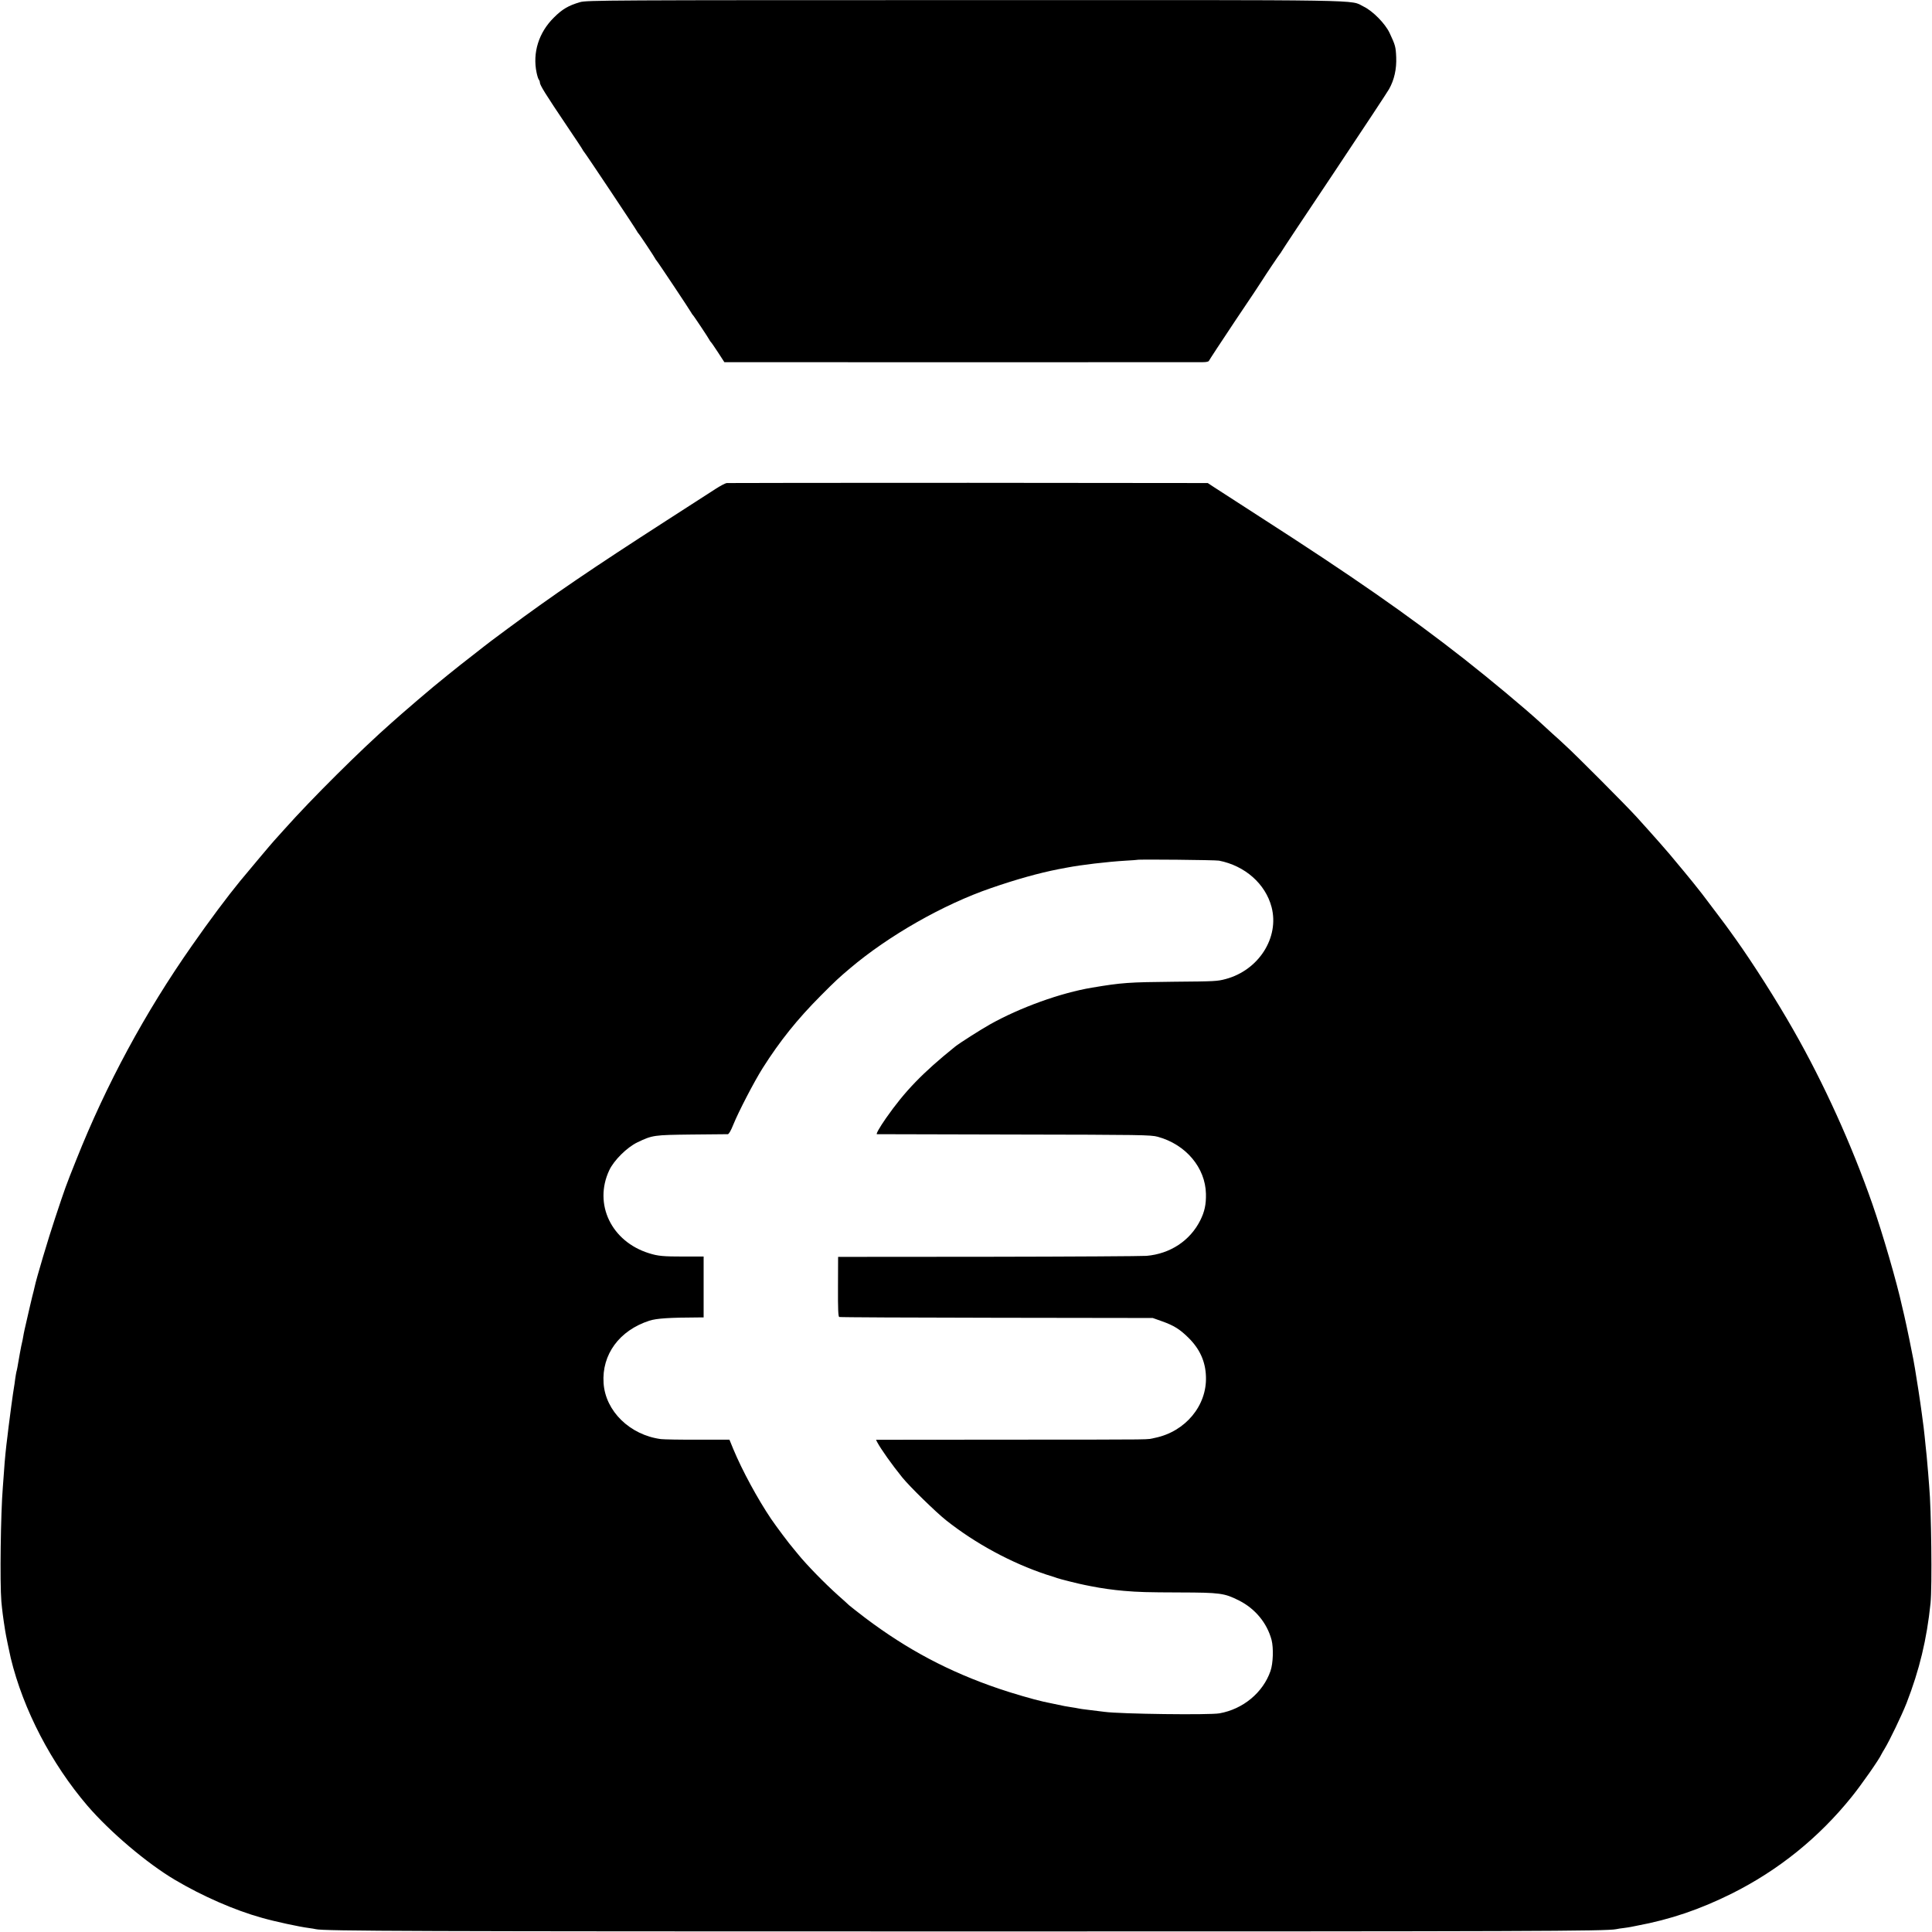 <?xml version="1.0" standalone="no"?>
<!DOCTYPE svg PUBLIC "-//W3C//DTD SVG 20010904//EN"
 "http://www.w3.org/TR/2001/REC-SVG-20010904/DTD/svg10.dtd">
<svg version="1.0" xmlns="http://www.w3.org/2000/svg"
 width="1707pt" height="1707pt" viewBox="0 0 1707 1707"
 preserveAspectRatio="xMidYMid meet">
<g transform="translate(0,1707) scale(0.1,-0.1)"
fill="#000000" stroke="none">
<path d="M5125 17051 c-103 -30 -157 -62 -231 -136 -134 -132 -190 -311 -153
-487 6 -29 15 -57 20 -62 5 -6 9 -17 9 -25 0 -23 49 -102 245 -393 72 -106
132 -197 134 -203 2 -5 7 -12 10 -15 8 -6 465 -691 470 -705 2 -5 7 -12 10
-15 8 -6 144 -211 150 -225 2 -5 7 -12 10 -15 8 -6 304 -451 310 -465 2 -5 7
-12 10 -15 8 -6 144 -211 150 -225 2 -5 7 -12 10 -15 4 -3 33 -44 64 -92 l57
-88 73 0 c89 -1 4082 -1 4154 0 33 0 53 5 55 13 2 6 107 166 233 355 127 188
235 350 240 360 18 30 150 227 156 232 3 3 8 10 10 15 2 6 211 321 465 700
253 380 473 712 487 738 46 82 67 177 63 281 -4 94 -8 107 -59 216 -39 82
-148 193 -229 232 -127 62 131 58 -3523 57 -3157 0 -3343 -1 -3400 -18z"/>
<path d="M6420 12802 c-13 -2 -56 -25 -95 -50 -38 -25 -233 -150 -433 -279
-666 -429 -1001 -657 -1410 -960 -107 -79 -199 -148 -205 -154 -7 -5 -52 -41
-102 -80 -108 -84 -97 -75 -220 -174 -55 -44 -111 -90 -125 -102 -14 -11 -75
-63 -136 -115 -61 -52 -126 -108 -145 -125 -19 -17 -61 -54 -94 -83 -265 -233
-702 -667 -945 -940 -41 -46 -82 -91 -90 -100 -13 -13 -233 -275 -299 -355
-113 -138 -273 -352 -425 -570 -415 -592 -758 -1228 -1022 -1892 -94 -235 -96
-241 -188 -518 -56 -167 -166 -535 -180 -605 -3 -14 -12 -52 -21 -85 -8 -33
-17 -69 -19 -80 -2 -11 -9 -40 -15 -65 -34 -146 -41 -178 -46 -210 -3 -19 -8
-42 -10 -50 -3 -8 -11 -53 -20 -100 -22 -128 -25 -144 -30 -160 -2 -8 -7 -37
-11 -65 -3 -27 -8 -59 -10 -70 -6 -29 -44 -311 -49 -358 -3 -22 -7 -56 -9 -76
-13 -100 -24 -206 -31 -316 -4 -49 -8 -110 -10 -135 -19 -227 -27 -844 -13
-1010 7 -76 15 -141 34 -260 4 -30 39 -197 49 -240 111 -457 358 -931 678
-1305 199 -231 524 -507 772 -654 243 -144 528 -269 770 -336 116 -33 329 -79
415 -90 25 -3 52 -8 60 -10 66 -17 871 -20 5740 -20 4988 0 5664 2 5750 20 14
3 43 8 65 10 22 3 51 7 65 10 14 3 36 7 50 10 300 56 558 144 840 284 414 207
770 494 1061 856 84 104 243 331 262 375 4 8 17 31 29 50 45 75 149 291 193
402 114 294 179 563 212 883 15 147 7 833 -12 1035 -1 19 -6 71 -9 115 -12
138 -16 189 -22 235 -2 25 -7 65 -9 89 -3 24 -7 60 -9 80 -3 20 -10 74 -16
121 -12 93 -46 315 -60 395 -5 28 -12 66 -15 85 -9 51 -61 304 -80 385 -9 39
-18 77 -20 85 -45 207 -170 638 -263 905 -182 521 -429 1066 -697 1535 -150
264 -358 590 -509 802 -23 31 -48 66 -56 78 -15 23 -177 237 -243 324 -53 68
-104 131 -158 196 -25 30 -55 66 -65 78 -64 80 -210 245 -357 407 -97 106
-536 547 -628 630 -24 23 -75 70 -114 104 -38 35 -88 80 -110 101 -144 131
-440 378 -664 554 -500 392 -996 737 -1810 1260 -194 125 -377 243 -407 263
l-53 35 -2113 2 c-1162 0 -2124 -1 -2138 -2z m4350 -3336 c230 -45 411 -205
465 -411 70 -269 -114 -557 -405 -635 -75 -20 -93 -21 -455 -24 -403 -4 -463
-8 -725 -52 -278 -46 -638 -176 -905 -326 -86 -49 -266 -163 -307 -196 -288
-232 -444 -394 -611 -633 -56 -81 -89 -139 -79 -140 4 0 549 -1 1212 -3 1124
-2 1209 -3 1270 -20 248 -68 420 -273 425 -504 2 -94 -12 -158 -50 -234 -90
-180 -266 -296 -475 -314 -36 -3 -663 -7 -1395 -8 l-1330 -1 -1 -263 c-1 -200
2 -265 11 -268 7 -3 633 -6 1391 -7 l1379 -2 79 -28 c107 -38 159 -70 237
-147 99 -98 150 -209 154 -342 10 -257 -182 -487 -450 -542 -87 -17 84 -15
-1288 -16 l-1177 -1 11 -22 c34 -63 128 -196 222 -312 64 -79 294 -304 387
-378 259 -205 575 -376 885 -479 33 -11 65 -21 70 -22 6 -2 17 -6 25 -9 21 -8
209 -55 245 -61 17 -3 41 -8 55 -11 90 -18 196 -33 291 -41 130 -11 199 -13
495 -14 354 -1 392 -6 521 -71 143 -72 248 -199 288 -349 18 -70 14 -208 -10
-275 -66 -190 -242 -336 -450 -373 -90 -16 -874 -6 -1015 13 -46 6 -135 17
-170 21 -19 2 -46 6 -60 9 -14 3 -42 8 -64 11 -21 3 -48 8 -60 10 -11 3 -52
11 -91 19 -38 8 -81 17 -95 20 -86 19 -275 74 -395 115 -441 150 -807 344
-1180 625 -68 52 -133 103 -143 112 -10 10 -52 48 -93 84 -125 112 -280 271
-359 368 -19 24 -40 48 -45 55 -25 27 -145 187 -192 256 -118 175 -255 427
-334 617 l-34 83 -280 0 c-154 -1 -300 2 -325 5 -274 36 -491 247 -507 495
-17 252 139 465 404 551 65 21 179 28 439 29 l41 0 0 269 0 269 -173 0 c-184
0 -230 4 -309 29 -333 103 -492 434 -352 733 41 88 157 203 249 247 134 64
145 65 478 69 168 1 312 3 321 3 9 1 27 31 48 84 46 114 185 382 261 502 151
238 304 429 510 636 134 135 163 161 261 244 340 288 824 564 1244 708 225 78
423 133 595 167 30 5 66 12 80 15 119 23 351 51 520 61 52 3 96 6 97 7 5 6
694 -1 723 -7z"/>
</g>
</svg>
